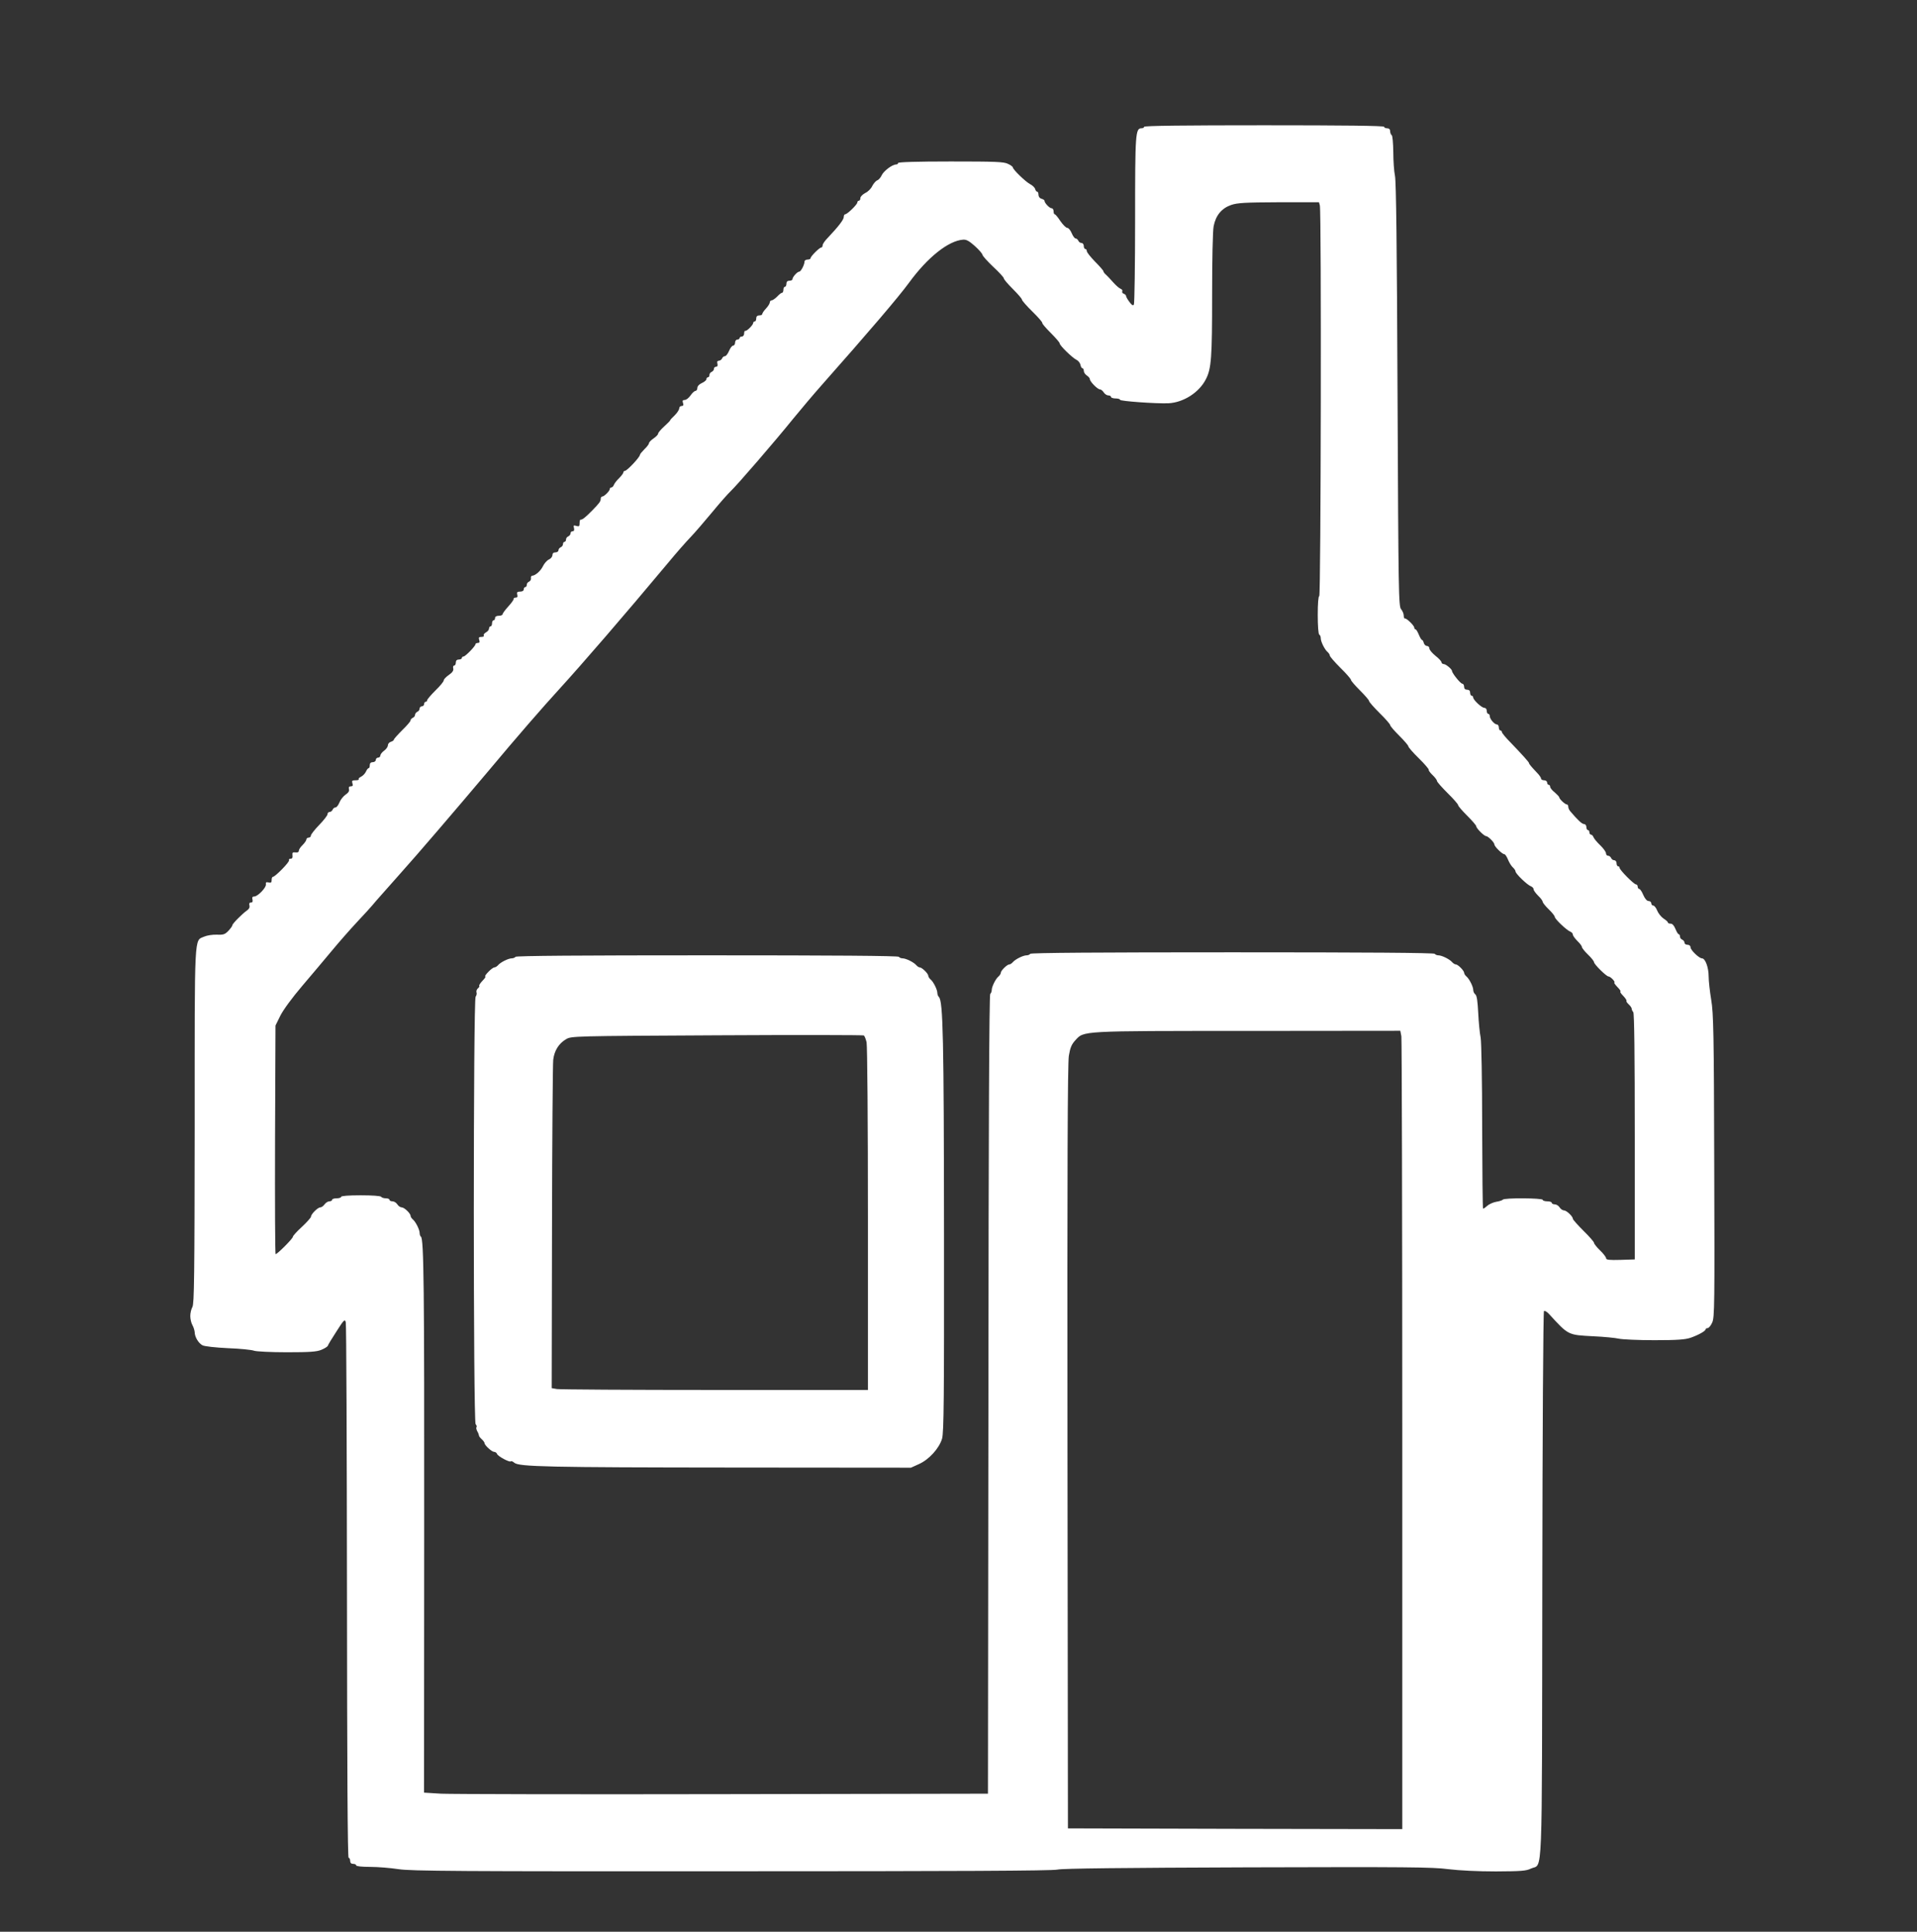 <?xml version="1.0" standalone="no"?>
<!DOCTYPE svg PUBLIC "-//W3C//DTD SVG 20010904//EN"
 "http://www.w3.org/TR/2001/REC-SVG-20010904/DTD/svg10.dtd">
<svg version="1.0" xmlns="http://www.w3.org/2000/svg"
 width="1270pt" height="1280pt" viewBox="0 0 1270 1280"
 preserveAspectRatio="xMidYMid meet">
<rect x="0" y="0" width="1270" height="1280" fill="#333333" stroke="none"/>
<g transform="translate(0,1280) scale(0.1,-0.1)"
fill="#ffffff" stroke="none">
<path d="M7580 11960 c0 -5 -8 -10 -17 -10 -41 0 -43 -30 -43 -604 0 -303 -4
-557 -8 -564 -6 -9 -14 -4 -30 18 -12 16 -22 33 -22 39 0 5 -7 12 -16 15 -8 3
-12 10 -9 16 3 6 -2 13 -12 17 -10 4 -31 23 -48 42 -16 19 -38 41 -47 50 -10
8 -18 19 -18 24 0 4 -25 33 -55 63 -30 31 -55 62 -55 70 0 8 -4 14 -10 14 -5
0 -10 9 -10 20 0 11 -7 20 -15 20 -9 0 -18 7 -21 15 -4 8 -12 15 -18 15 -7 0
-18 16 -26 35 -8 19 -21 35 -29 35 -9 0 -29 21 -46 45 -16 25 -33 45 -37 45
-5 0 -8 9 -8 20 0 11 -6 20 -13 20 -14 0 -47 35 -47 49 0 5 -9 11 -20 14 -12
3 -20 14 -20 26 0 12 -4 21 -9 21 -5 0 -11 8 -13 18 -3 9 -18 24 -34 32 -30
16 -114 97 -114 111 0 4 -14 15 -32 23 -26 14 -83 16 -380 16 -225 0 -348 -4
-348 -10 0 -5 -6 -10 -14 -10 -25 0 -83 -44 -95 -72 -7 -15 -20 -30 -29 -33
-9 -3 -24 -20 -33 -37 -8 -18 -29 -39 -47 -47 -17 -9 -32 -24 -32 -33 0 -10
-4 -18 -10 -18 -5 0 -10 -5 -10 -11 0 -14 -67 -79 -81 -79 -5 0 -9 -8 -9 -18
0 -17 -35 -63 -107 -139 -18 -18 -33 -40 -33 -48 0 -8 -4 -15 -9 -15 -12 0
-71 -59 -71 -71 0 -5 -9 -9 -20 -9 -11 0 -20 -6 -20 -13 0 -21 -24 -67 -35
-67 -13 0 -45 -36 -45 -50 0 -6 -9 -10 -20 -10 -13 0 -20 -7 -20 -20 0 -11 -4
-20 -10 -20 -5 0 -10 -9 -10 -20 0 -11 -4 -20 -9 -20 -5 0 -19 -11 -32 -25
-13 -13 -30 -25 -36 -25 -7 0 -13 -6 -13 -14 0 -7 -11 -25 -25 -40 -14 -15
-25 -31 -25 -37 0 -5 -9 -9 -20 -9 -13 0 -20 -7 -20 -20 0 -11 -4 -20 -10 -20
-5 0 -10 -4 -10 -10 0 -13 -43 -56 -52 -52 -5 1 -8 -7 -8 -18 0 -11 -7 -20
-15 -20 -8 0 -15 -4 -15 -10 0 -5 -7 -10 -15 -10 -8 0 -15 -9 -15 -20 0 -11
-6 -20 -13 -20 -7 0 -19 -16 -27 -35 -8 -19 -20 -35 -27 -35 -8 0 -16 -7 -19
-15 -4 -8 -13 -15 -21 -15 -10 0 -14 -7 -10 -20 3 -13 0 -20 -9 -20 -8 0 -14
-6 -14 -14 0 -8 -7 -16 -15 -20 -8 -3 -15 -12 -15 -21 0 -8 -4 -15 -10 -15 -5
0 -10 -6 -10 -13 0 -6 -14 -18 -30 -25 -18 -8 -30 -21 -30 -33 0 -10 -6 -19
-12 -19 -7 0 -22 -14 -33 -30 -11 -16 -28 -30 -38 -30 -14 0 -17 -5 -12 -20 5
-14 2 -20 -9 -20 -9 0 -16 -7 -16 -16 0 -9 -14 -30 -30 -46 -16 -15 -30 -30
-30 -33 0 -3 -18 -21 -40 -41 -22 -20 -40 -41 -40 -48 0 -6 -14 -20 -30 -31
-16 -11 -30 -25 -30 -31 0 -6 -13 -24 -30 -40 -16 -16 -30 -33 -30 -37 0 -16
-86 -107 -100 -107 -5 0 -10 -5 -10 -10 0 -6 -13 -23 -28 -38 -16 -15 -31 -35
-35 -45 -3 -9 -11 -17 -17 -17 -5 0 -10 -4 -10 -10 0 -13 -37 -50 -50 -50 -5
0 -10 -7 -10 -15 0 -17 -9 -29 -57 -78 -44 -45 -66 -62 -75 -60 -5 2 -8 -9 -8
-23 0 -21 -3 -24 -21 -19 -19 6 -21 4 -16 -14 3 -14 0 -21 -9 -21 -8 0 -14 -6
-14 -14 0 -8 -7 -16 -15 -20 -8 -3 -15 -12 -15 -21 0 -8 -4 -15 -10 -15 -5 0
-10 -7 -10 -15 0 -9 -7 -18 -15 -21 -8 -4 -15 -12 -15 -20 0 -8 -9 -14 -20
-14 -13 0 -20 -7 -20 -18 0 -11 -11 -24 -23 -29 -13 -6 -31 -26 -40 -45 -15
-31 -50 -62 -72 -63 -5 0 -9 -8 -7 -17 1 -8 -4 -18 -13 -22 -8 -3 -15 -12 -15
-21 0 -8 -4 -15 -10 -15 -5 0 -10 -7 -10 -15 0 -9 -9 -15 -24 -15 -19 0 -23
-4 -19 -20 4 -14 0 -20 -11 -20 -9 0 -15 -4 -13 -9 1 -5 -15 -27 -35 -49 -21
-23 -38 -46 -38 -52 0 -5 -11 -10 -25 -10 -16 0 -25 -6 -25 -15 0 -8 -4 -15
-10 -15 -5 0 -10 -9 -10 -20 0 -11 -4 -20 -10 -20 -5 0 -10 -7 -10 -15 0 -8
-9 -19 -20 -25 -11 -6 -18 -15 -15 -21 4 -5 -3 -9 -15 -9 -17 0 -20 -4 -15
-20 5 -14 2 -20 -9 -20 -9 0 -16 -4 -16 -9 0 -12 -67 -81 -79 -81 -6 0 -11 -4
-11 -10 0 -5 -9 -10 -20 -10 -13 0 -20 -7 -20 -20 0 -11 -5 -20 -11 -20 -6 0
-9 -9 -6 -19 3 -14 -5 -26 -29 -43 -19 -13 -34 -29 -34 -36 0 -8 -25 -38 -55
-67 -30 -30 -55 -59 -55 -65 0 -5 -4 -10 -10 -10 -5 0 -10 -7 -10 -15 0 -8 -7
-15 -15 -15 -8 0 -15 -7 -15 -15 0 -9 -7 -18 -15 -21 -8 -4 -15 -13 -15 -20 0
-8 -7 -17 -15 -20 -8 -4 -15 -11 -15 -18 0 -6 -25 -35 -55 -64 -30 -30 -55
-58 -55 -62 0 -5 -9 -12 -20 -15 -11 -3 -20 -14 -20 -23 0 -10 -11 -26 -25
-36 -14 -10 -25 -25 -25 -32 0 -8 -7 -14 -15 -14 -8 0 -15 -7 -15 -15 0 -8 -9
-15 -20 -15 -13 0 -20 -7 -20 -20 0 -11 -3 -20 -8 -20 -4 0 -12 -10 -17 -22
-6 -13 -20 -28 -32 -34 -13 -6 -20 -14 -16 -17 3 -4 -6 -7 -21 -7 -23 0 -26
-3 -21 -20 5 -15 2 -20 -10 -20 -12 0 -16 -6 -13 -18 4 -13 -4 -25 -22 -37
-15 -10 -34 -34 -41 -52 -7 -18 -19 -33 -26 -33 -8 0 -16 -7 -19 -15 -4 -8
-12 -15 -20 -15 -8 0 -14 -7 -14 -15 0 -8 -25 -40 -55 -71 -30 -31 -55 -63
-55 -70 0 -8 -7 -14 -15 -14 -8 0 -15 -6 -15 -12 0 -7 -12 -24 -25 -37 -14
-13 -25 -30 -25 -38 0 -9 -8 -13 -22 -11 -19 2 -22 -1 -20 -19 2 -16 -2 -23
-13 -23 -9 0 -13 -5 -10 -10 6 -10 -92 -110 -107 -110 -5 0 -8 -10 -8 -21 0
-17 -5 -20 -20 -16 -16 4 -20 1 -18 -12 4 -21 -54 -81 -77 -81 -12 0 -16 -6
-12 -20 3 -14 0 -20 -10 -20 -10 0 -14 -6 -10 -20 3 -12 -3 -24 -17 -33 -29
-20 -96 -87 -96 -97 0 -5 -12 -22 -26 -37 -23 -24 -33 -28 -77 -26 -29 1 -66
-5 -84 -13 -67 -30 -63 47 -63 -1253 -1 -1001 -3 -1180 -15 -1201 -8 -14 -14
-41 -14 -60 0 -19 6 -46 14 -60 8 -14 14 -35 15 -46 0 -32 25 -74 52 -88 14
-7 86 -15 169 -19 80 -3 158 -11 173 -17 15 -5 110 -10 216 -10 150 0 198 3
229 16 22 9 41 21 43 27 2 7 28 50 58 96 49 77 55 83 61 60 4 -13 7 -817 8
-1786 1 -1168 4 -1763 11 -1763 6 0 10 -9 10 -20 0 -13 7 -20 20 -20 11 0 20
-4 20 -10 0 -6 38 -10 93 -10 50 0 135 -7 187 -15 81 -13 401 -15 2205 -14
1489 0 2125 3 2160 11 34 8 435 12 1260 15 1049 3 1226 2 1330 -12 74 -9 196
-15 315 -15 167 1 201 3 233 19 79 37 72 -138 75 1881 1 993 6 1808 11 1813 4
4 20 -4 34 -20 129 -141 124 -138 292 -147 72 -3 148 -11 170 -16 22 -5 128
-10 235 -10 151 0 205 4 240 16 52 18 100 45 100 56 0 4 6 8 13 8 8 0 22 17
31 38 15 34 16 118 13 1037 -2 882 -5 1012 -20 1100 -9 55 -17 125 -17 156 0
58 -22 119 -44 119 -19 0 -76 55 -76 73 0 10 -8 17 -20 17 -11 0 -20 6 -20 14
0 8 -7 16 -15 20 -8 3 -15 12 -15 21 0 8 -4 15 -8 15 -5 0 -14 16 -22 35 -9
22 -20 35 -32 35 -10 0 -18 3 -18 8 0 4 -13 16 -29 26 -16 11 -35 35 -42 53
-7 18 -19 33 -26 33 -7 0 -13 7 -13 15 0 8 -8 15 -18 15 -11 0 -24 15 -35 40
-9 22 -21 40 -27 40 -5 0 -10 7 -10 15 0 8 -5 15 -11 15 -14 0 -109 96 -109
110 0 6 -4 10 -10 10 -5 0 -10 9 -10 20 0 11 -7 20 -15 20 -9 0 -18 7 -21 15
-4 8 -12 15 -20 15 -8 0 -14 7 -14 16 0 9 -17 33 -38 53 -21 20 -41 44 -45 54
-3 9 -11 17 -17 17 -5 0 -10 7 -10 15 0 8 -4 15 -10 15 -5 0 -10 9 -10 20 0
11 -7 20 -16 20 -13 0 -41 26 -91 85 -7 8 -13 21 -13 30 0 8 -4 15 -10 15 -11
0 -50 36 -50 48 -1 4 -14 18 -30 32 -17 13 -30 30 -30 37 0 7 -4 13 -10 13 -5
0 -10 7 -10 15 0 8 -9 15 -20 15 -11 0 -20 5 -20 11 0 6 -12 24 -27 39 -38 40
-53 58 -53 64 0 6 -45 56 -122 136 -32 32 -58 64 -58 70 0 5 -4 10 -10 10 -5
0 -10 9 -10 20 0 11 -6 20 -13 20 -16 0 -47 36 -47 55 0 8 -4 15 -10 15 -5 0
-10 9 -10 20 0 12 -7 20 -16 20 -18 0 -74 53 -74 69 0 6 -4 11 -10 11 -5 0
-10 9 -10 20 0 13 -7 20 -20 20 -13 0 -20 7 -20 20 0 11 -6 20 -12 20 -12 0
-68 70 -68 84 0 12 -41 46 -55 46 -8 0 -15 6 -15 13 -1 6 -19 26 -40 42 -21
17 -39 38 -40 48 0 9 -7 17 -16 17 -9 0 -18 9 -21 20 -3 11 -8 20 -12 20 -4 0
-13 16 -21 35 -8 19 -17 35 -22 35 -4 0 -8 5 -8 11 0 14 -52 64 -62 61 -5 -1
-8 8 -8 20 0 12 -8 30 -17 41 -17 18 -18 105 -24 1421 -4 974 -9 1416 -17
1451 -6 28 -11 98 -11 157 -1 60 -5 110 -11 113 -5 3 -10 15 -10 26 0 12 -7
19 -20 19 -11 0 -20 5 -20 10 0 7 -272 10 -795 10 -523 0 -795 -3 -795 -10z
m1164 -522 c11 -41 7 -2588 -4 -2588 -6 0 -10 -48 -10 -124 0 -73 4 -127 10
-131 6 -3 10 -14 10 -24 0 -23 26 -75 45 -91 8 -7 15 -18 15 -24 0 -6 32 -43
70 -81 39 -38 70 -74 70 -80 0 -6 27 -37 60 -70 33 -33 60 -64 60 -70 0 -6 32
-42 70 -80 39 -38 70 -74 70 -80 0 -6 27 -37 60 -70 33 -33 60 -64 60 -70 0
-6 31 -42 70 -80 38 -37 67 -72 65 -75 -2 -4 9 -20 25 -35 17 -16 30 -34 30
-40 0 -6 32 -42 70 -80 39 -38 70 -74 70 -80 0 -6 27 -37 60 -70 33 -33 60
-64 60 -70 0 -13 52 -65 65 -65 13 0 55 -42 55 -55 0 -14 52 -65 66 -65 6 0
16 -16 24 -35 8 -20 22 -43 32 -52 10 -9 18 -21 18 -27 0 -15 79 -91 103 -99
9 -4 17 -12 17 -20 0 -7 14 -26 30 -42 17 -16 30 -34 30 -40 0 -6 18 -29 40
-50 22 -21 40 -44 40 -50 0 -14 80 -90 103 -98 9 -4 17 -12 17 -20 0 -7 14
-26 30 -42 17 -16 30 -34 30 -40 0 -6 18 -29 40 -50 22 -21 40 -44 40 -50 0
-14 82 -95 96 -95 6 0 19 -9 29 -20 10 -11 14 -20 10 -20 -5 0 4 -13 20 -30
16 -16 25 -30 20 -30 -5 0 3 -13 18 -28 15 -16 25 -31 22 -34 -3 -2 4 -13 15
-23 11 -10 20 -23 20 -30 0 -6 5 -16 10 -21 7 -7 10 -289 10 -825 l0 -814 -95
-3 c-74 -2 -95 0 -95 11 0 7 -18 31 -40 52 -22 21 -40 44 -40 50 0 6 -31 42
-70 80 -38 38 -70 74 -70 79 0 16 -42 56 -59 56 -9 0 -22 9 -29 20 -7 11 -21
20 -32 20 -11 0 -20 5 -20 10 0 6 -13 10 -30 10 -16 0 -30 5 -30 10 0 12 -257
14 -264 1 -3 -4 -23 -11 -44 -14 -21 -4 -48 -16 -61 -28 -12 -11 -24 -19 -26
-17 -3 2 -5 247 -6 544 0 311 -5 560 -10 589 -6 28 -13 100 -16 162 -4 78 -9
116 -19 124 -8 6 -14 19 -14 29 0 22 -26 74 -45 90 -8 7 -15 17 -15 23 0 15
-41 57 -56 57 -6 0 -17 7 -24 15 -16 19 -68 45 -91 45 -10 0 -21 5 -24 10 -4
7 -462 10 -1340 10 -878 0 -1336 -3 -1340 -10 -3 -5 -14 -10 -24 -10 -23 0
-75 -26 -91 -45 -7 -8 -17 -15 -23 -15 -15 0 -57 -41 -57 -56 0 -6 -7 -17 -15
-24 -19 -15 -45 -68 -45 -90 0 -9 -4 -20 -10 -26 -7 -7 -11 -911 -12 -2654
l-3 -2645 -1755 -3 c-965 -2 -1806 0 -1868 3 l-113 7 1 1717 c1 1633 -2 1955
-22 1967 -4 3 -8 13 -8 23 0 23 -26 75 -45 91 -8 7 -15 17 -15 23 0 17 -42 57
-59 57 -9 0 -22 9 -29 20 -7 11 -21 20 -32 20 -11 0 -20 5 -20 10 0 6 -11 10
-24 10 -14 0 -28 5 -31 10 -4 6 -60 10 -136 10 -79 0 -129 -4 -129 -10 0 -5
-13 -10 -30 -10 -16 0 -30 -4 -30 -10 0 -5 -8 -10 -18 -10 -10 0 -24 -9 -32
-20 -8 -11 -20 -20 -28 -20 -17 0 -62 -45 -62 -62 -1 -7 -28 -37 -60 -67 -33
-30 -60 -60 -60 -66 0 -12 -103 -115 -114 -115 -4 0 -5 341 -4 758 l3 757 32
65 c19 38 79 120 143 195 61 72 150 177 198 235 48 58 121 141 162 185 42 44
103 111 135 150 33 38 103 117 155 175 110 122 370 426 580 675 198 237 367
431 476 550 155 170 427 485 722 838 51 62 117 137 146 167 29 30 93 105 143
165 50 61 106 124 123 140 41 38 295 332 415 481 50 61 135 162 190 224 307
347 509 583 578 678 122 167 260 277 357 284 22 2 41 -9 78 -42 28 -25 50 -51
51 -59 1 -7 33 -43 71 -79 39 -36 70 -70 70 -76 0 -7 27 -38 60 -71 33 -33 60
-64 60 -70 0 -6 31 -42 70 -80 38 -37 67 -71 65 -75 -2 -4 23 -33 55 -65 33
-33 60 -64 60 -70 0 -14 82 -94 111 -109 13 -6 25 -22 27 -34 2 -12 8 -22 13
-22 5 0 9 -8 9 -18 0 -9 9 -23 20 -30 11 -7 20 -18 20 -24 0 -16 51 -68 67
-68 7 0 18 -9 25 -20 7 -11 21 -20 30 -20 10 0 18 -4 18 -10 0 -5 14 -10 30
-10 17 0 30 -4 30 -9 0 -9 236 -26 320 -23 100 5 204 71 249 160 36 70 41 143
41 557 0 232 4 425 10 456 14 72 53 119 116 141 41 14 91 17 315 18 l267 0 6
-22z m540 -5505 c3 -21 6 -1211 6 -2646 l0 -2607 -1107 2 -1108 3 -3 2525 c-2
1853 1 2543 9 2594 9 54 18 76 43 103 58 63 26 62 1142 62 l1011 1 7 -37z"/>
<path d="M3415 6460 c-3 -5 -14 -10 -24 -10 -23 0 -75 -26 -91 -45 -7 -8 -18
-15 -24 -15 -7 0 -25 -13 -41 -30 -16 -16 -25 -30 -20 -30 5 0 -3 -13 -18 -28
-15 -16 -25 -31 -22 -34 3 -3 -1 -11 -9 -17 -8 -7 -12 -19 -9 -27 3 -8 0 -20
-6 -28 -16 -19 -16 -2813 0 -2833 7 -7 9 -16 6 -20 -4 -3 -1 -15 5 -27 7 -11
11 -24 11 -27 -1 -4 7 -15 17 -24 11 -10 20 -22 20 -27 0 -14 48 -58 63 -58 8
0 17 -6 20 -14 6 -16 83 -57 91 -49 3 4 14 -1 23 -9 30 -27 222 -31 1453 -32
l1175 -1 53 24 c67 30 134 104 153 168 12 40 14 265 13 1358 -1 1293 -6 1541
-34 1569 -6 6 -10 17 -10 26 0 22 -26 75 -45 90 -8 7 -15 18 -15 24 0 15 -42
56 -57 56 -6 0 -16 7 -23 15 -16 19 -68 45 -91 45 -10 0 -21 5 -24 10 -4 7
-438 10 -1270 10 -832 0 -1266 -3 -1270 -10z m2326 -566 c5 -22 9 -538 9
-1171 l0 -1133 -1012 0 c-557 0 -1029 3 -1048 6 l-35 6 2 1061 c1 584 5 1085
8 1114 7 61 37 109 85 137 34 21 49 21 1000 26 531 3 969 2 973 -1 5 -4 13
-24 18 -45z"/>
</g>
</svg>
